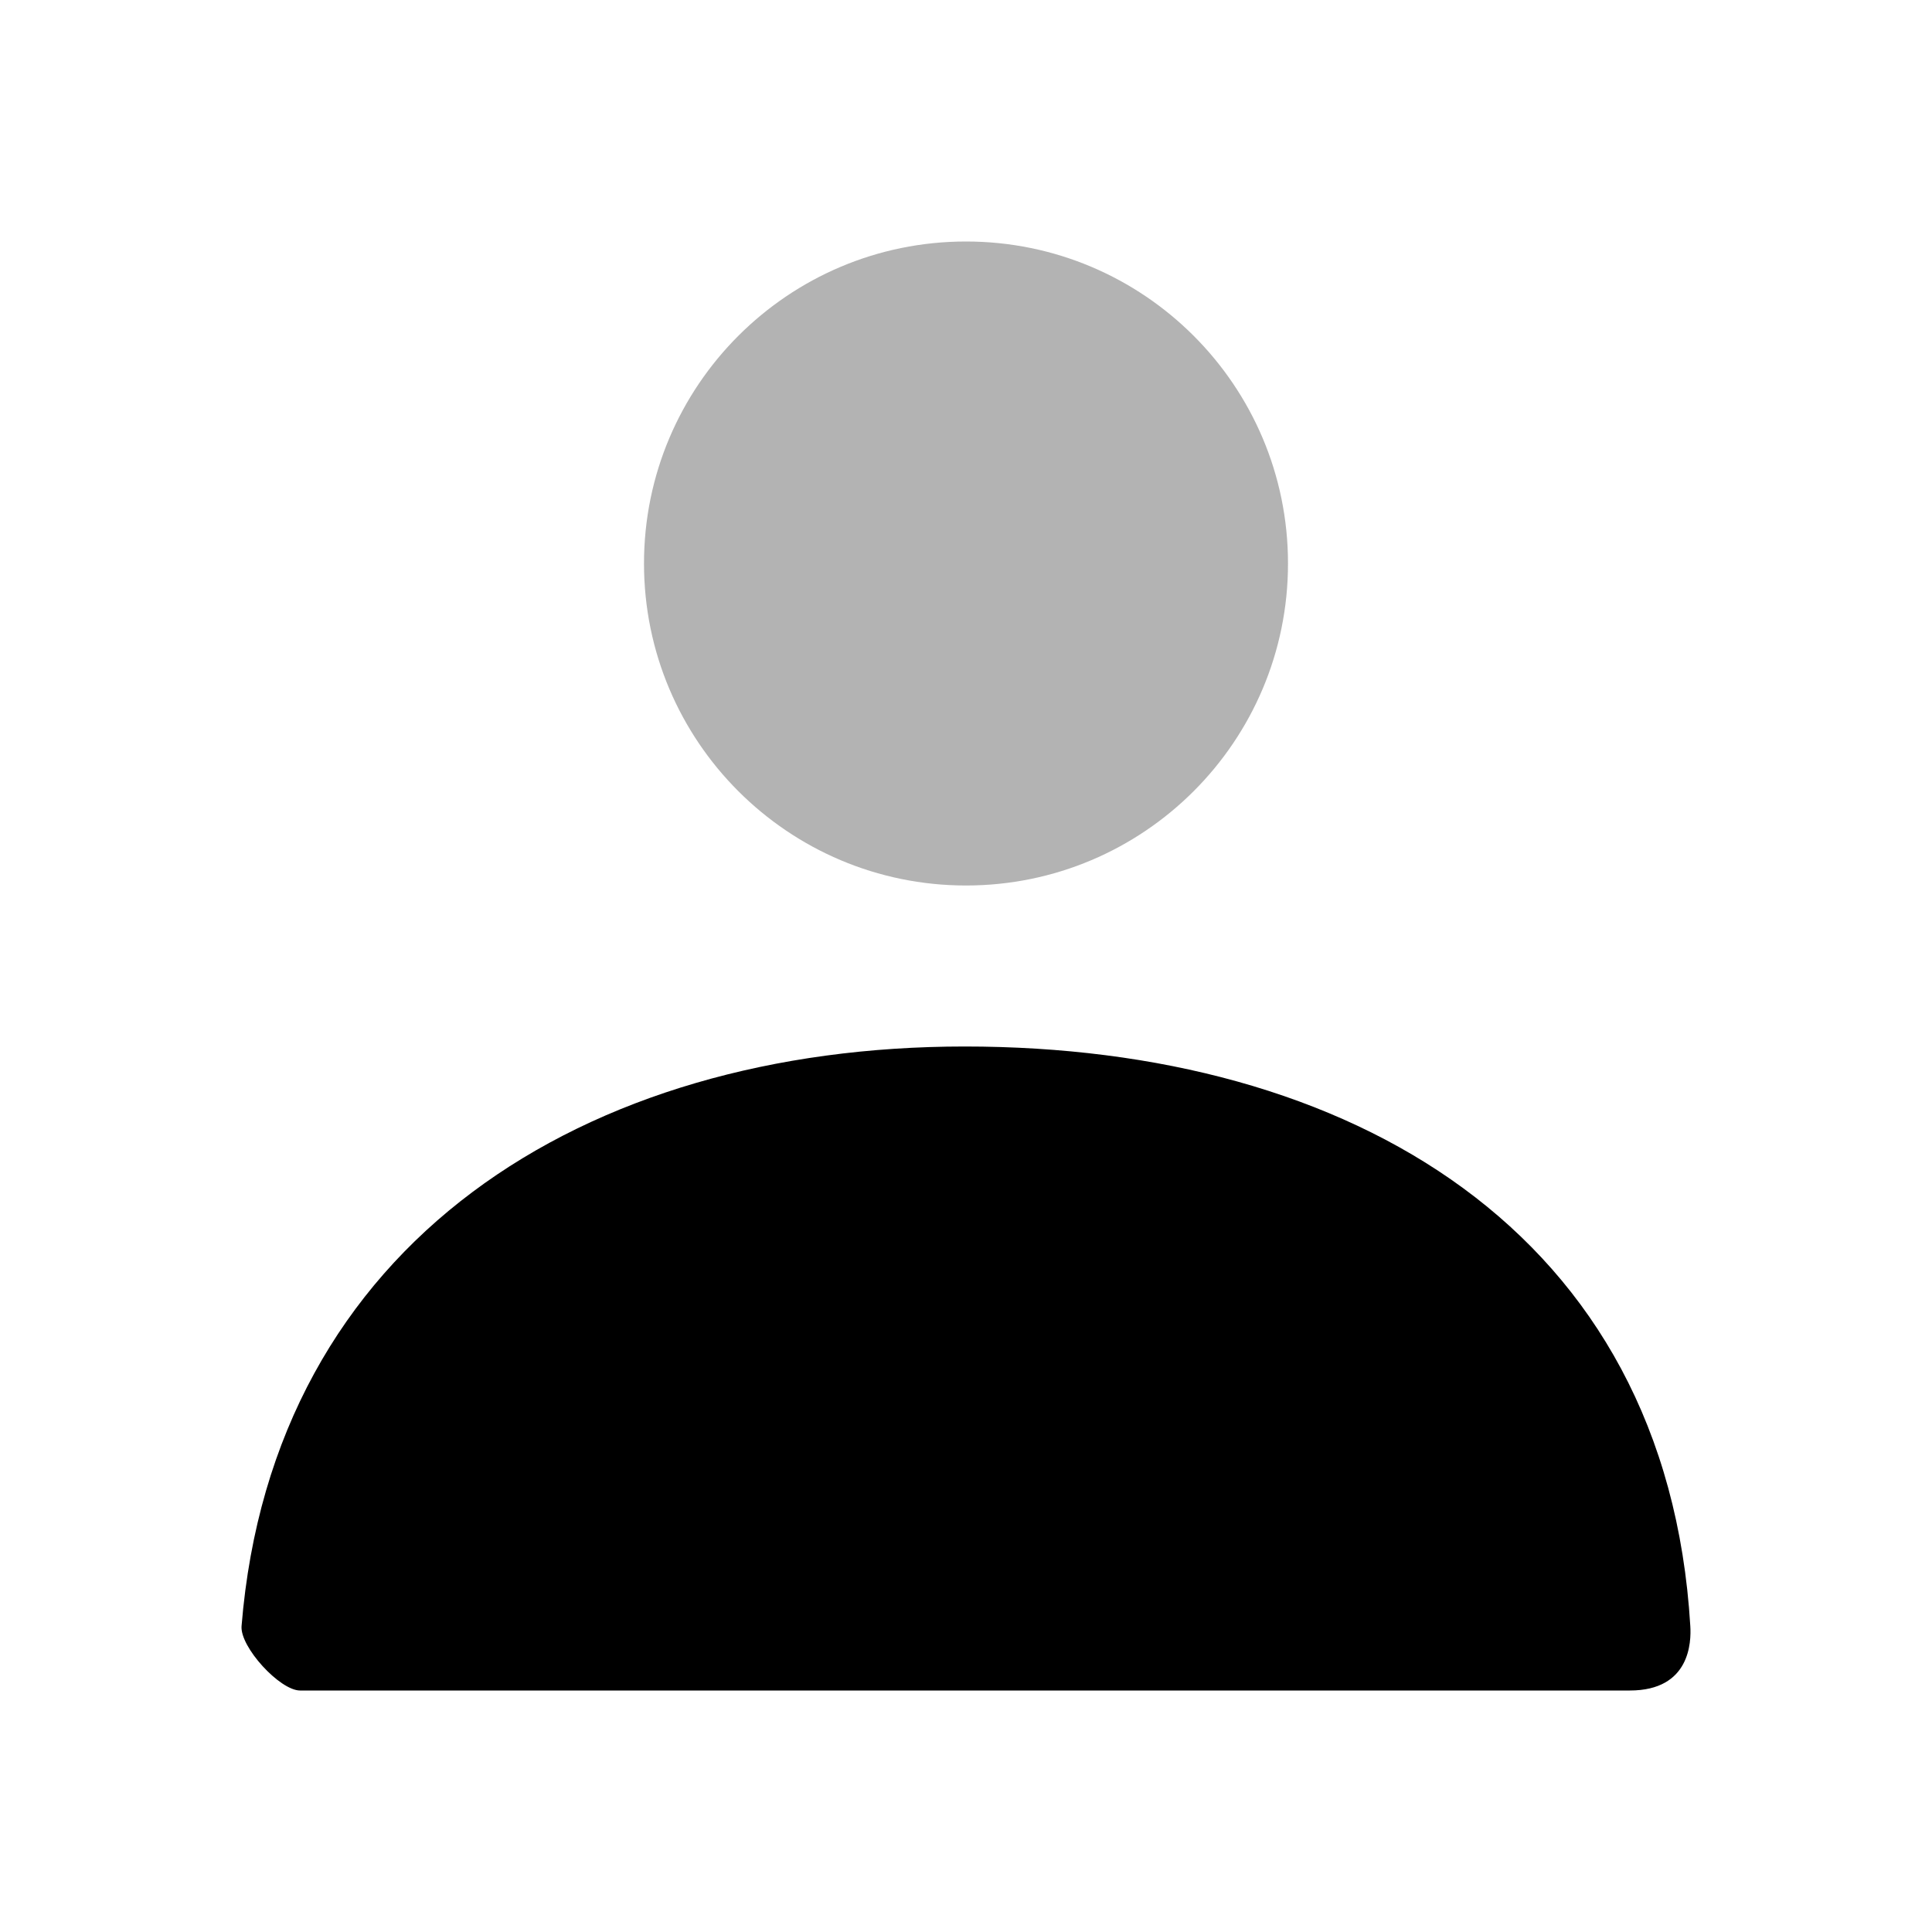 <svg width="30" height="30" viewBox="0 0 30 30" fill="none" xmlns="http://www.w3.org/2000/svg">
<path opacity="0.3" d="M15 13.75C12.239 13.75 10 11.511 10 8.75C10 5.989 12.239 3.75 15 3.75C17.761 3.75 20 5.989 20 8.75C20 11.511 17.761 13.75 15 13.75Z" fill="black"/>
<path d="M3.751 25.249C4.235 19.283 9.077 16.25 14.979 16.25C20.964 16.25 25.881 19.116 26.247 25.25C26.262 25.494 26.247 26.25 25.308 26.25C20.676 26.25 13.793 26.25 4.659 26.25C4.346 26.25 3.724 25.574 3.751 25.249Z" fill="black"/>
</svg>
